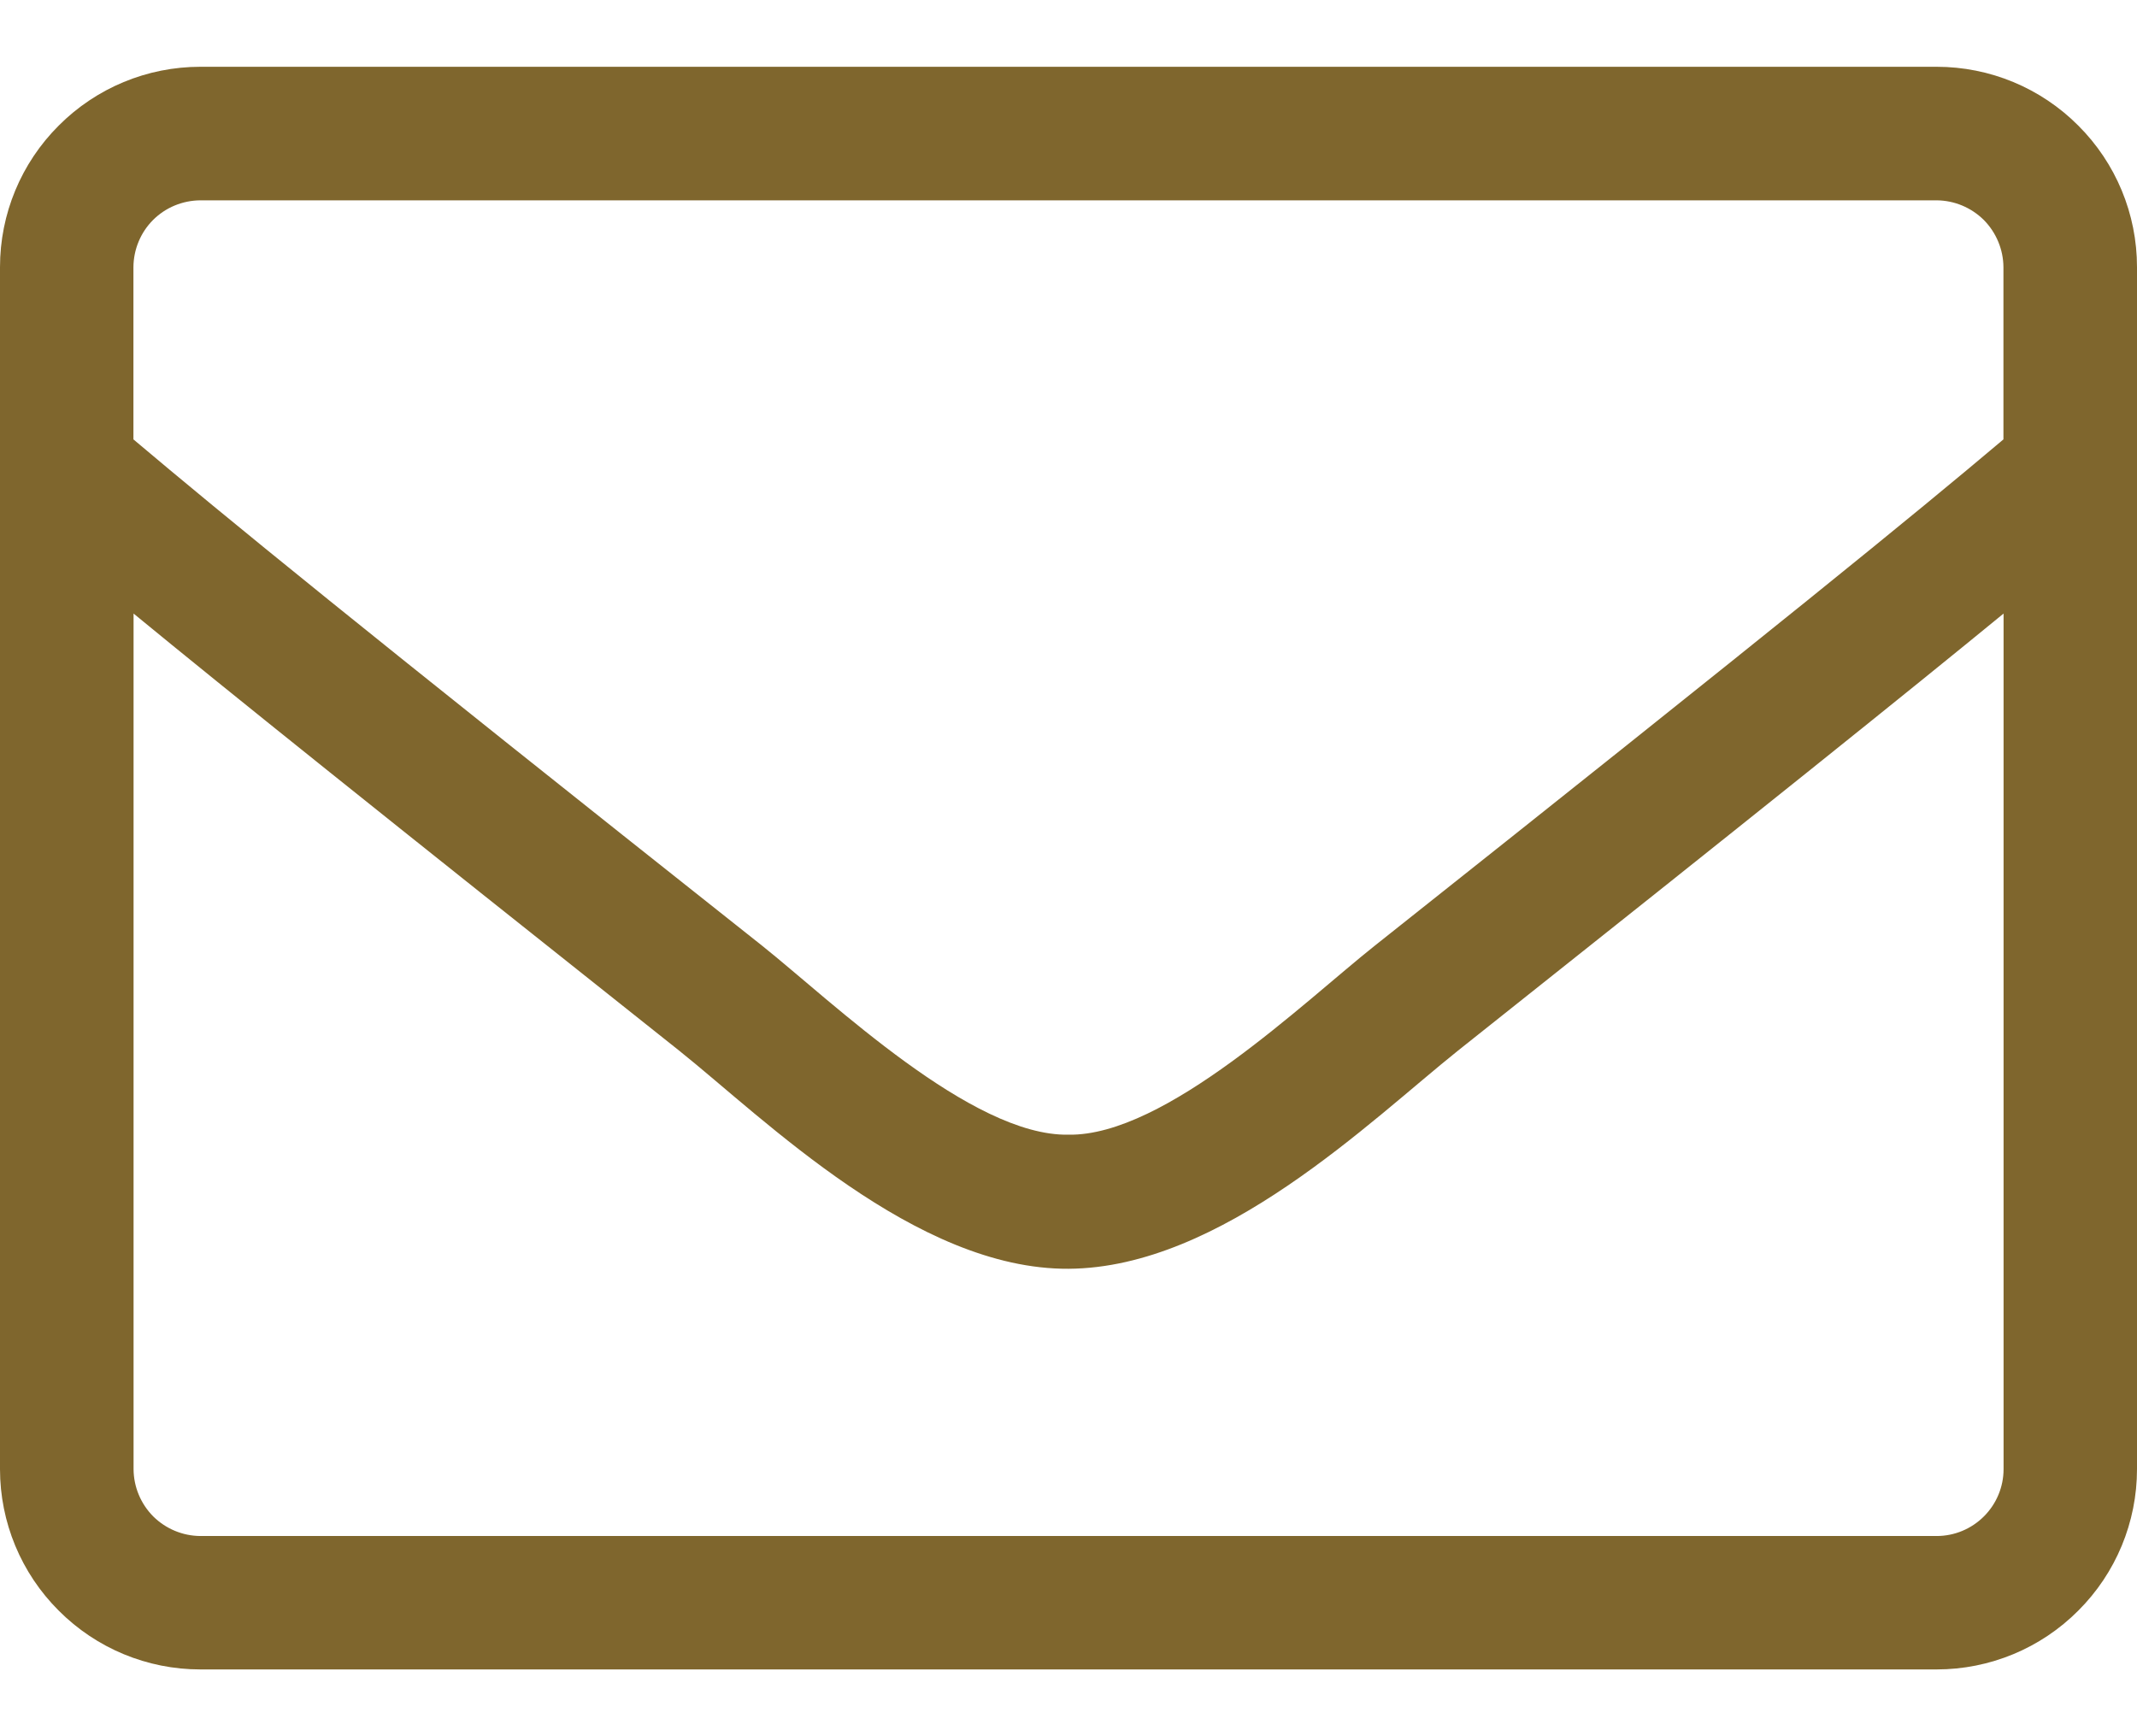 <svg width="16" height="13" viewBox="0 0 16 13" fill="none" xmlns="http://www.w3.org/2000/svg">
<path d="M14.5 0.5H1.5C1.102 0.5 0.721 0.658 0.44 0.94C0.158 1.221 0 1.602 0 2L0 11C0 11.398 0.158 11.779 0.44 12.06C0.721 12.342 1.102 12.5 1.5 12.5H14.5C14.898 12.5 15.279 12.342 15.56 12.06C15.842 11.779 16 11.398 16 11V2C16 1.602 15.842 1.221 15.56 0.94C15.279 0.658 14.898 0.5 14.5 0.5ZM1.5 1.5H14.5C14.633 1.501 14.759 1.554 14.853 1.647C14.946 1.741 14.999 1.868 15 2V3.29C14.315 3.868 13.337 4.665 10.293 7.081C9.765 7.5 8.724 8.509 7.999 8.496C7.275 8.509 6.231 7.5 5.706 7.081C2.657 4.665 1.684 3.868 0.999 3.29V2C1 1.867 1.053 1.74 1.146 1.647C1.24 1.553 1.367 1.501 1.5 1.5ZM14.5 11.501H1.5C1.367 11.5 1.241 11.447 1.147 11.354C1.054 11.26 1.001 11.134 1 11.001V4.594C1.713 5.18 2.838 6.082 5.084 7.866C5.725 8.378 6.856 9.507 8.001 9.5C9.145 9.493 10.26 8.391 10.917 7.866C13.164 6.081 14.289 5.178 15.001 4.594V11C15.001 11.133 14.948 11.26 14.854 11.354C14.76 11.448 14.633 11.501 14.5 11.501Z" fill="#7F662D"/>
</svg>

